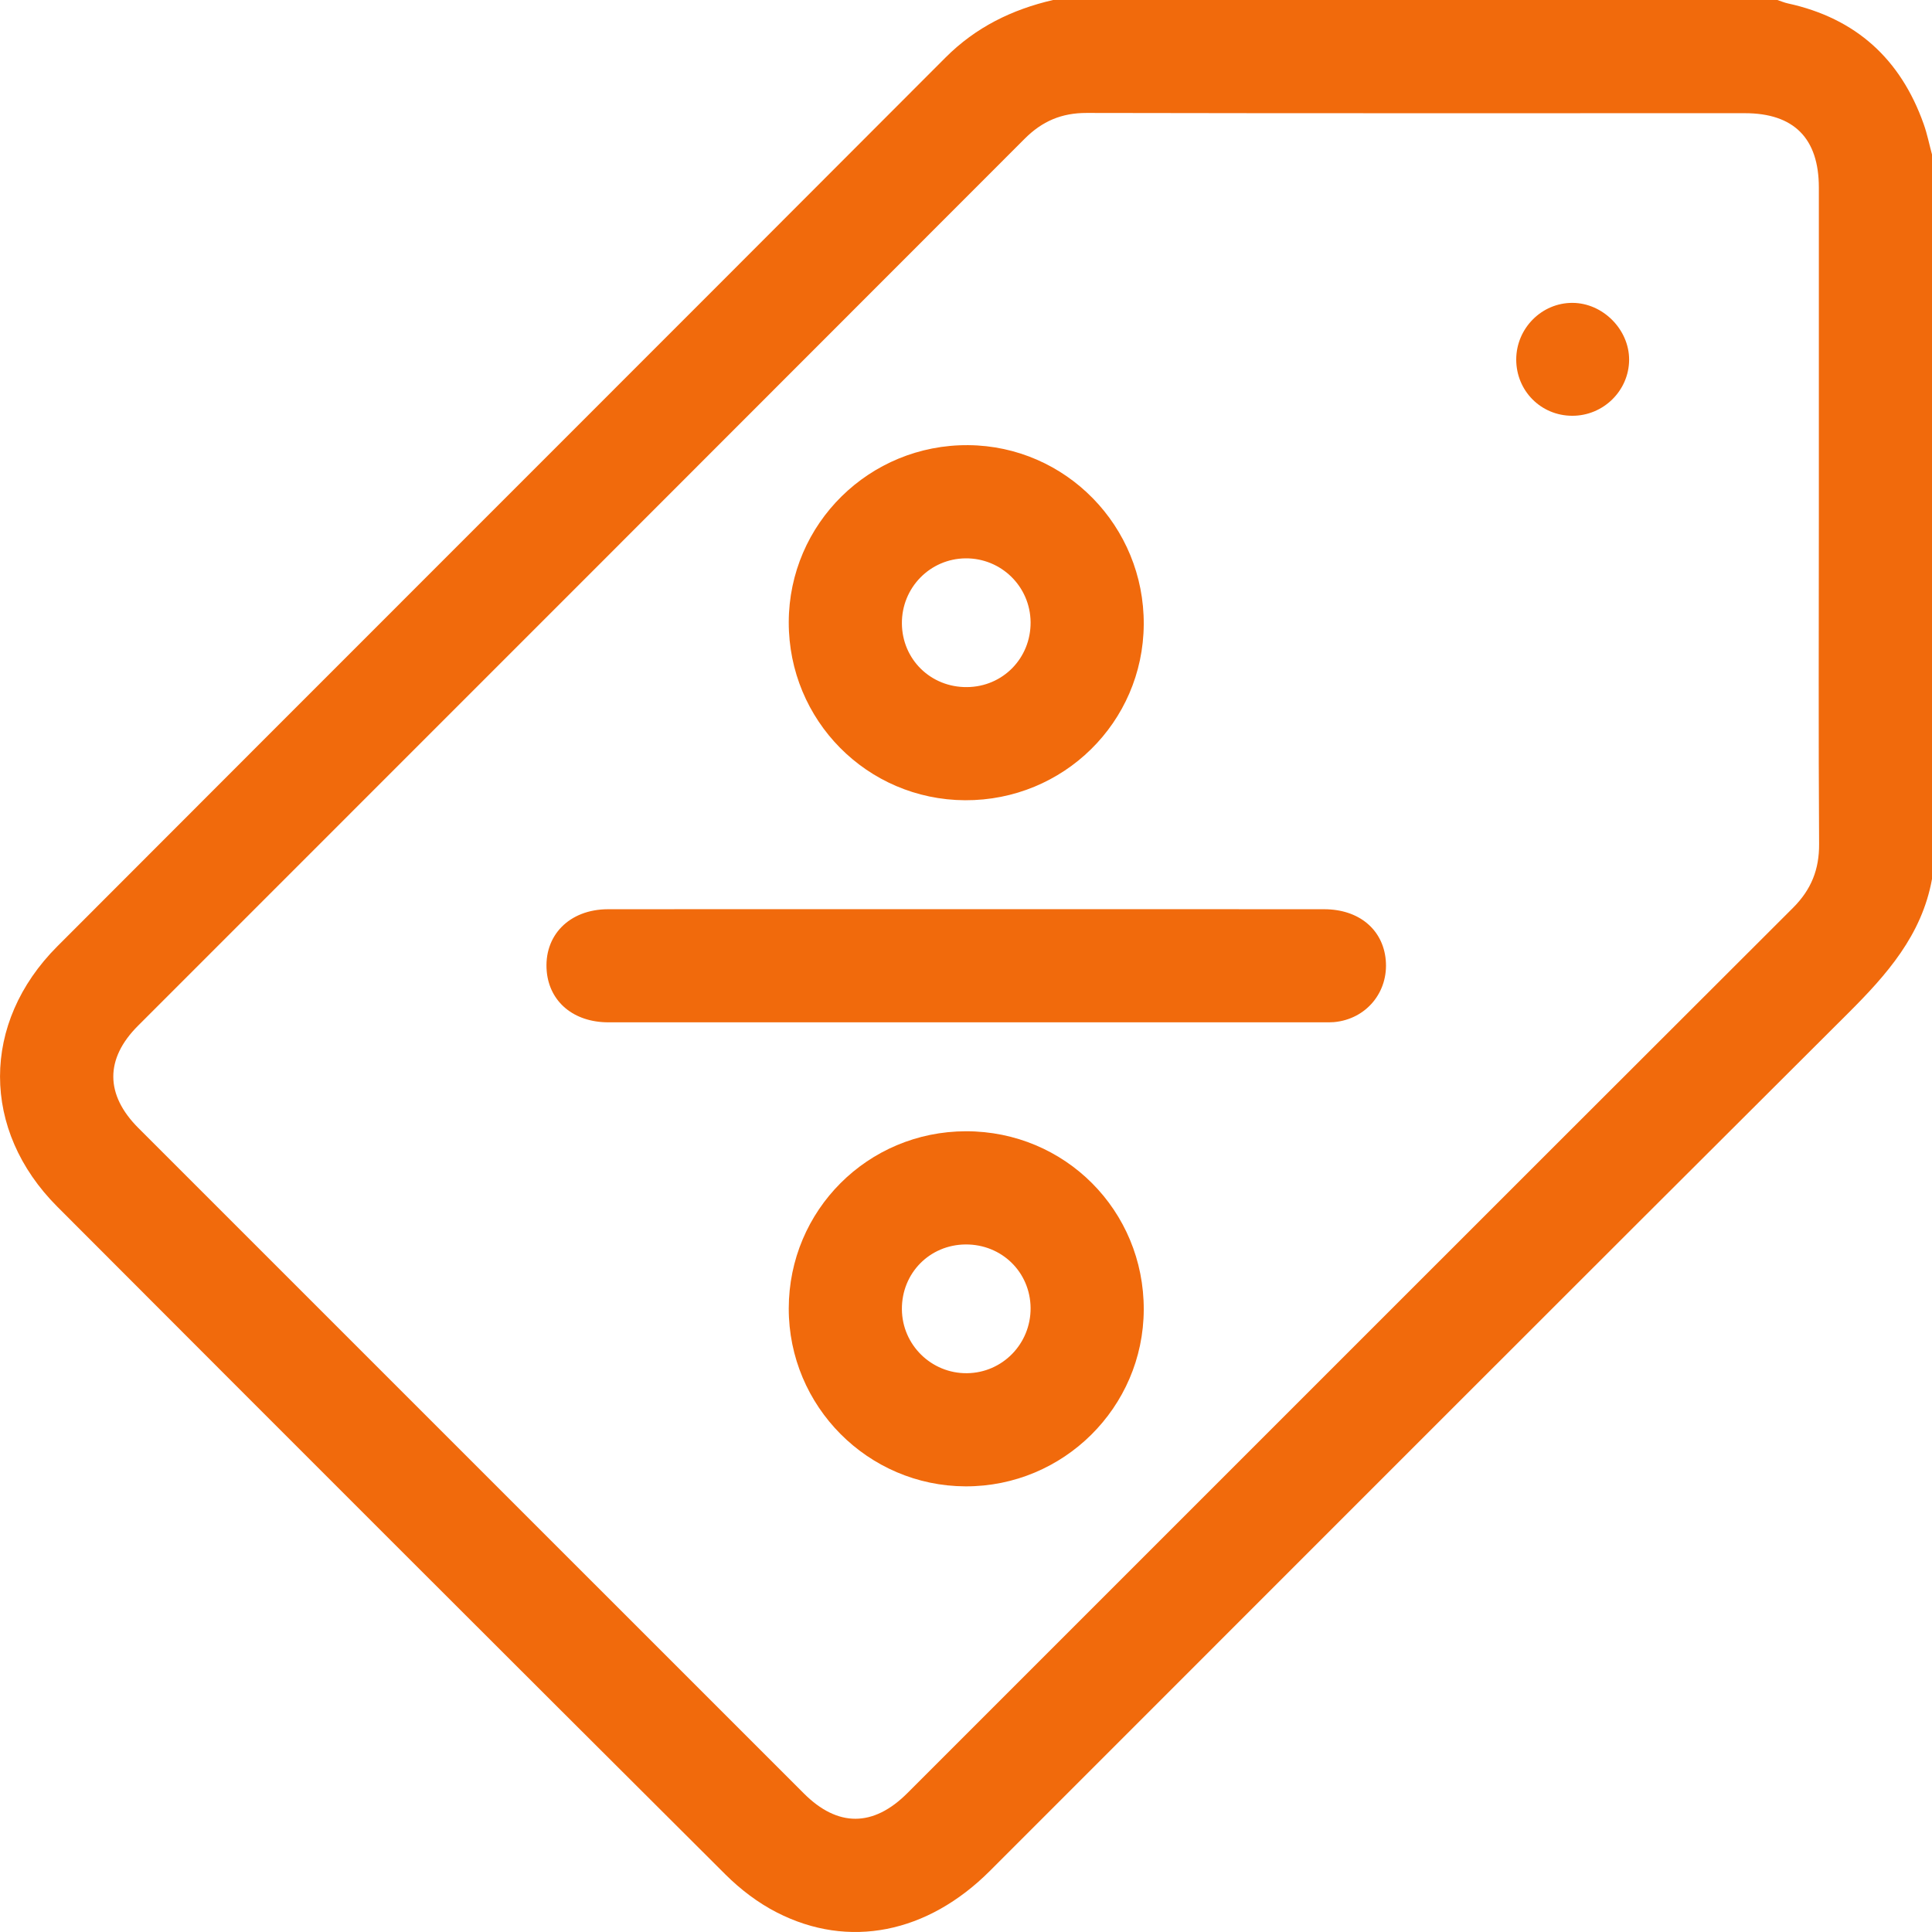 <svg width="39" height="39" viewBox="0 0 39 39" fill="none" xmlns="http://www.w3.org/2000/svg">
<g clip-path="url(#clip0_29_1250)">
<path d="M39 17.744C38.796 18.877 38.085 19.678 37.299 20.461C31.518 26.221 25.754 31.997 19.983 37.766C18.722 39.027 17.132 39.349 15.681 38.605C15.304 38.413 14.949 38.142 14.648 37.843C10.144 33.354 5.648 28.859 1.156 24.358C-0.384 22.815 -0.386 20.648 1.158 19.102C7.13 13.12 13.112 7.148 19.083 1.165C19.697 0.549 20.427 0.193 21.257 0C26.131 0 31.004 0 35.878 0C35.949 0.023 36.018 0.053 36.091 0.069C37.462 0.368 38.368 1.191 38.833 2.507C38.904 2.706 38.945 2.916 39.001 3.122V17.744H39ZM36.716 10.45C36.716 8.229 36.716 6.008 36.716 3.787C36.716 2.791 36.212 2.285 35.221 2.285C30.793 2.285 26.363 2.289 21.935 2.28C21.43 2.279 21.038 2.446 20.683 2.802C14.72 8.773 8.752 14.739 2.785 20.707C2.118 21.374 2.122 22.098 2.793 22.77C7.271 27.248 11.748 31.725 16.227 36.203C16.91 36.886 17.628 36.885 18.316 36.197C24.275 30.239 30.231 24.279 36.195 18.325C36.561 17.959 36.725 17.553 36.721 17.035C36.707 14.84 36.716 12.644 36.716 10.449V10.45Z" fill="#F16A0C"/>
<path d="M19.501 18.353C21.911 18.353 24.319 18.352 26.729 18.354C27.429 18.354 27.916 18.76 27.973 19.377C28.033 20.028 27.577 20.575 26.927 20.633C26.863 20.638 26.8 20.637 26.736 20.637C21.918 20.637 17.1 20.638 12.282 20.637C11.584 20.637 11.095 20.228 11.037 19.613C10.97 18.889 11.489 18.355 12.274 18.354C14.684 18.351 17.092 18.353 19.502 18.353H19.501Z" fill="#F16A0C"/>
<path d="M15.922 26.413C15.924 24.432 17.517 22.839 19.499 22.836C21.498 22.834 23.096 24.437 23.088 26.439C23.081 28.41 21.467 30.009 19.492 30.004C17.52 29.998 15.92 28.388 15.922 26.413ZM19.491 25.121C18.765 25.127 18.2 25.702 18.206 26.431C18.212 27.149 18.801 27.727 19.519 27.72C20.236 27.713 20.809 27.126 20.804 26.403C20.797 25.679 20.221 25.116 19.491 25.121Z" fill="#F16A0C"/>
<path d="M19.481 16.154C17.504 16.144 15.918 14.542 15.922 12.558C15.927 10.571 17.552 8.969 19.548 8.986C21.516 9.003 23.101 10.624 23.088 12.606C23.075 14.582 21.466 16.163 19.481 16.154ZM20.804 12.559C20.797 11.84 20.212 11.265 19.491 11.271C18.774 11.278 18.2 11.864 18.206 12.587C18.212 13.311 18.788 13.876 19.518 13.87C20.243 13.865 20.809 13.287 20.804 12.56V12.559Z" fill="#F16A0C"/>
<path d="M31.737 8.393C31.105 8.392 30.606 7.888 30.607 7.255C30.609 6.626 31.123 6.11 31.745 6.114C32.357 6.117 32.888 6.652 32.886 7.263C32.883 7.886 32.366 8.395 31.737 8.393Z" fill="#F16A0C"/>
</g>
<defs>
<clipPath id="clip0_29_1250">
<rect width="39" height="39" fill="white"/>
</clipPath>
</defs>
</svg>
